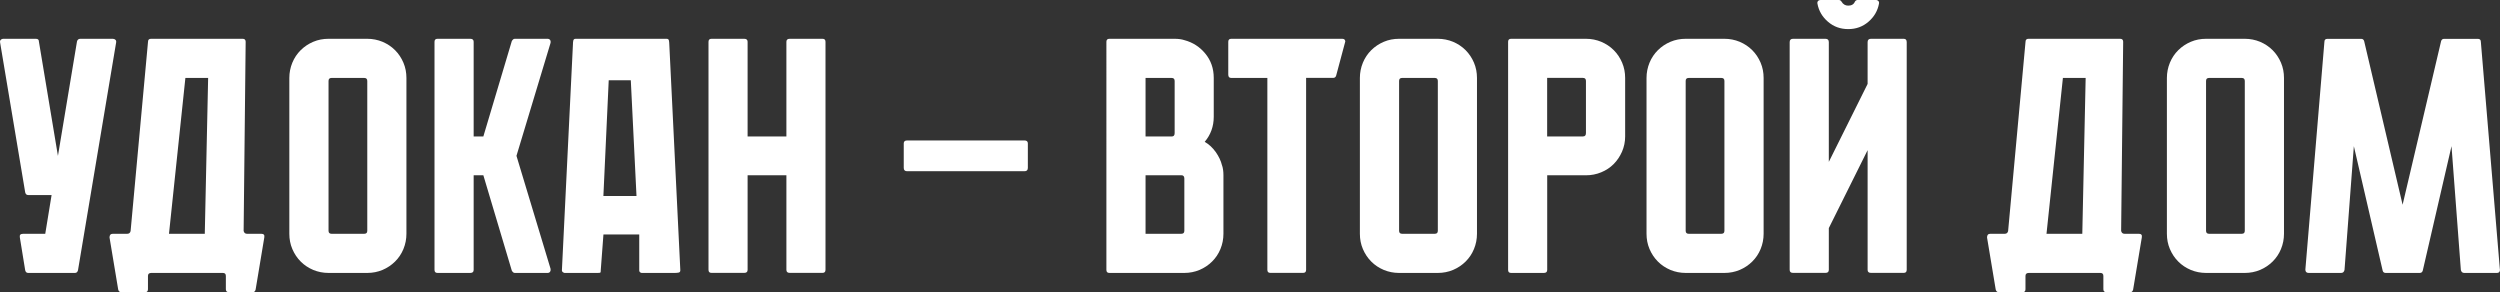 <?xml version="1.0" encoding="UTF-8"?> <svg xmlns="http://www.w3.org/2000/svg" id="_Слой_1" data-name="Слой 1" viewBox="0 0 492.34 57.57"><rect x="0" y="0" width="492.34" height="57.57" fill="#333333" stroke="none"/><defs><style> .cls-1 { fill: #fff; } </style></defs><path class="cls-1" d="M22.87,8.37l-7.51,44.85c-.09.35-.29.53-.59.53H5.55c-.31,0-.51-.17-.59-.53l-1.05-6.45c-.09-.48.11-.72.59-.72h4.41l1.25-7.64h-4.61c-.31,0-.51-.17-.59-.53L.02,8.37c-.04-.22,0-.4.13-.53.13-.13.29-.2.46-.2h6.46c.4,0,.59.18.59.53l3.75,22.53,3.75-22.53c.09-.35.31-.53.66-.53h6.39c.22,0,.4.07.53.2.13.13.17.31.13.53Z"></path><path class="cls-1" d="M47.97,45.45c.09.39.31.59.66.59h2.83c.48,0,.68.24.59.72l-1.71,10.27c-.09.35-.29.53-.59.53h-4.61c-.44,0-.66-.2-.66-.59v-2.63c0-.4-.2-.59-.59-.59h-14.09c-.44,0-.66.2-.66.59v2.63c0,.39-.2.59-.59.59h-4.61c-.35,0-.57-.18-.66-.53l-1.71-10.27c0-.48.22-.72.66-.72h2.83c.35,0,.57-.17.66-.53l3.43-37.28c0-.4.2-.59.59-.59h18.05c.39,0,.59.2.59.59l-.4,37.21ZM33.28,46.04h7.05l.66-30.69h-4.48l-3.23,30.69Z"></path><path class="cls-1" d="M72.33,7.64c1.05,0,2.05.2,3,.59.94.4,1.77.95,2.47,1.65.7.7,1.25,1.53,1.65,2.47.4.95.59,1.94.59,3v30.69c0,1.05-.2,2.05-.59,3-.39.95-.94,1.77-1.65,2.47s-1.53,1.25-2.47,1.65c-.94.39-1.94.59-3,.59h-7.64c-1.05,0-2.05-.2-3-.59-.94-.4-1.77-.94-2.47-1.65-.7-.7-1.25-1.53-1.65-2.47-.4-.94-.59-1.94-.59-3V15.35c0-1.05.2-2.05.59-3,.39-.94.94-1.77,1.65-2.47s1.53-1.25,2.47-1.65c.94-.4,1.94-.59,3-.59h7.64ZM71.74,46.04c.4,0,.59-.2.59-.59V15.94c0-.39-.2-.59-.59-.59h-6.45c-.4,0-.59.2-.59.59v29.51c0,.39.2.59.59.59h6.45Z"></path><path class="cls-1" d="M108.43,52.96c.04.22,0,.41-.1.56-.11.15-.28.23-.49.23h-6.46c-.22,0-.42-.15-.59-.46l-5.6-18.77h-1.91v18.64c0,.39-.22.59-.66.59h-6.46c-.39,0-.59-.2-.59-.59V8.23c0-.4.2-.59.59-.59h6.46c.44,0,.66.2.66.59v18.64h1.91l5.6-18.77c.17-.31.37-.46.59-.46h6.46c.22,0,.38.08.49.23.11.15.14.34.1.56l-6.72,22.26,6.72,22.26Z"></path><path class="cls-1" d="M126.41,53.75c-.09,0-.18-.02-.26-.07-.18-.09-.26-.24-.26-.46v-7.05h-7.05l-.53,7.05c0,.26-.02.42-.07.46s-.22.07-.53.07h-6.46c-.13,0-.22-.02-.26-.07-.22-.09-.33-.24-.33-.46l2.17-44.46c0-.26.02-.52.07-.76.04-.24.2-.36.46-.36h17.92c.26,0,.42.12.46.36.04.24.07.49.07.76l2.17,44.46c0,.26-.11.42-.33.46-.22.04-.46.07-.72.07h-6.52ZM124.23,15.81h-4.35l-1.05,22.79h6.52l-1.12-22.79Z"></path><path class="cls-1" d="M162.57,8.23v44.92c0,.39-.2.59-.59.59h-6.45c-.44,0-.66-.2-.66-.59v-18.64h-7.64v18.64c0,.39-.22.59-.66.59h-6.45c-.4,0-.59-.2-.59-.59V8.23c0-.4.2-.59.59-.59h6.45c.44,0,.66.2.66.59v18.64h7.64V8.23c0-.4.22-.59.66-.59h6.45c.4,0,.59.2.59.59Z"></path><path class="cls-1" d="M178.64,27.66h23.12c.44,0,.66.2.66.59v4.81c0,.44-.22.66-.66.66h-23.12c-.44,0-.66-.22-.66-.66v-4.81c0-.39.22-.59.66-.59Z"></path><path class="cls-1" d="M240.68,32.6c.17.53.26,1.16.26,1.91v11.53c0,1.05-.2,2.05-.59,3-.39.95-.94,1.77-1.65,2.47s-1.53,1.25-2.47,1.65c-.94.39-1.94.59-3,.59h-14.75c-.4,0-.59-.2-.59-.59V8.23c0-.4.2-.59.59-.59h12.84c.75,0,1.38.09,1.91.26,1.67.44,3.05,1.33,4.15,2.67,1.1,1.34,1.65,2.93,1.65,4.78v7.64c0,1.89-.59,3.54-1.78,4.94.83.48,1.56,1.15,2.17,2.01.61.86,1.03,1.75,1.25,2.67ZM225.6,15.35v11.53h5.14c.4,0,.59-.22.59-.66v-10.28c0-.39-.2-.59-.59-.59h-5.14ZM225.6,46.04h7.05c.4,0,.59-.2.59-.59v-10.28c0-.44-.2-.66-.59-.66h-7.05v11.53Z"></path><path class="cls-1" d="M264.92,8.23l-1.78,6.65c-.09.31-.29.46-.59.46h-5.33v37.81c0,.39-.2.59-.59.59h-6.45c-.4,0-.59-.2-.59-.59V15.35h-7.11c-.4,0-.59-.22-.59-.66v-6.46c0-.4.2-.59.59-.59h21.87c.39,0,.59.2.59.59Z"></path><path class="cls-1" d="M283.16,7.64c1.05,0,2.05.2,3,.59.94.4,1.77.95,2.47,1.65.7.7,1.25,1.53,1.65,2.47.4.95.59,1.94.59,3v30.69c0,1.05-.2,2.05-.59,3-.39.95-.94,1.77-1.65,2.47s-1.53,1.25-2.47,1.65c-.94.39-1.94.59-3,.59h-7.64c-1.05,0-2.05-.2-3-.59-.94-.4-1.77-.94-2.47-1.65-.7-.7-1.25-1.53-1.65-2.47-.4-.94-.59-1.94-.59-3V15.35c0-1.05.2-2.05.59-3,.39-.94.94-1.77,1.65-2.47s1.53-1.25,2.47-1.65c.94-.4,1.94-.59,3-.59h7.64ZM282.57,46.04c.4,0,.59-.2.59-.59V15.94c0-.39-.2-.59-.59-.59h-6.45c-.4,0-.59.2-.59.59v29.51c0,.39.2.59.59.59h6.45Z"></path><path class="cls-1" d="M312.34,7.64c1.05,0,2.05.2,3,.59.94.4,1.77.95,2.47,1.65.7.7,1.25,1.53,1.65,2.47.4.95.59,1.94.59,3v11.53c0,1.05-.21,2.05-.62,3-.42.94-.97,1.76-1.65,2.44s-1.49,1.22-2.44,1.61c-.94.39-1.94.59-3,.59h-7.64v18.64c0,.39-.22.59-.66.59h-6.45c-.4,0-.59-.2-.59-.59V8.23c0-.4.2-.59.59-.59h14.75ZM311.74,26.87c.4,0,.59-.22.59-.66v-10.28c0-.39-.2-.59-.59-.59h-7.05v11.53h7.05Z"></path><path class="cls-1" d="M339.61,7.64c1.05,0,2.05.2,3,.59.94.4,1.77.95,2.47,1.65.7.7,1.25,1.53,1.65,2.47.4.95.59,1.94.59,3v30.69c0,1.05-.2,2.05-.59,3-.39.95-.94,1.77-1.65,2.47s-1.53,1.25-2.47,1.65c-.94.39-1.94.59-3,.59h-7.64c-1.05,0-2.05-.2-3-.59-.94-.4-1.77-.94-2.47-1.65-.7-.7-1.25-1.53-1.65-2.47-.4-.94-.59-1.94-.59-3V15.35c0-1.05.2-2.05.59-3,.39-.94.94-1.77,1.65-2.47s1.53-1.25,2.47-1.65c.94-.4,1.94-.59,3-.59h7.64ZM339.01,46.04c.4,0,.59-.2.59-.59V15.94c0-.39-.2-.59-.59-.59h-6.45c-.4,0-.59.2-.59.59v29.51c0,.39.2.59.59.59h6.45Z"></path><path class="cls-1" d="M374.91,7.64c.4,0,.59.22.59.66v44.85c0,.39-.2.59-.59.59h-6.45c-.44,0-.66-.2-.66-.59v-23.58l-7.64,15.35v8.23c0,.39-.22.59-.66.59h-6.39c-.44,0-.66-.2-.66-.59V8.3c0-.44.22-.66.66-.66h6.39c.44,0,.66.22.66.66v23.58l7.64-15.35v-8.23c0-.44.22-.66.66-.66h6.45ZM363.98,5.73c-1.54,0-2.87-.48-3.99-1.45-1.12-.96-1.81-2.15-2.07-3.56-.04-.22,0-.39.13-.53.13-.13.31-.2.53-.2h3.49c.26,0,.46.11.59.33.31.53.75.79,1.32.79.66,0,1.1-.26,1.32-.79.13-.22.33-.33.59-.33h3.56c.18,0,.33.07.46.2.13.13.17.31.13.53-.26,1.41-.95,2.59-2.07,3.56-1.12.97-2.45,1.45-3.98,1.45Z"></path><path class="cls-1" d="M417.72,45.45c.09.39.31.59.66.59h2.83c.48,0,.68.24.59.72l-1.71,10.27c-.09.35-.29.53-.59.53h-4.61c-.44,0-.66-.2-.66-.59v-2.63c0-.4-.2-.59-.59-.59h-14.09c-.44,0-.66.2-.66.59v2.63c0,.39-.2.59-.59.59h-4.61c-.35,0-.57-.18-.66-.53l-1.71-10.27c0-.48.22-.72.66-.72h2.83c.35,0,.57-.17.66-.53l3.43-37.28c0-.4.2-.59.59-.59h18.05c.39,0,.59.2.59.59l-.4,37.21ZM403.03,46.04h7.05l.66-30.69h-4.48l-3.23,30.69Z"></path><path class="cls-1" d="M442.09,7.64c1.05,0,2.05.2,3,.59.94.4,1.77.95,2.47,1.65.7.7,1.25,1.53,1.65,2.47.4.95.59,1.94.59,3v30.69c0,1.05-.2,2.05-.59,3-.39.95-.94,1.77-1.65,2.47s-1.53,1.25-2.47,1.65c-.94.39-1.94.59-3,.59h-7.64c-1.05,0-2.05-.2-3-.59-.94-.4-1.77-.94-2.47-1.65-.7-.7-1.25-1.53-1.65-2.47-.4-.94-.59-1.94-.59-3V15.35c0-1.05.2-2.05.59-3,.39-.94.94-1.77,1.65-2.47s1.53-1.25,2.47-1.65c.94-.4,1.94-.59,3-.59h7.64ZM441.49,46.04c.4,0,.59-.2.59-.59V15.94c0-.39-.2-.59-.59-.59h-6.45c-.4,0-.59.2-.59.59v29.51c0,.39.2.59.59.59h6.45Z"></path><path class="cls-1" d="M492.34,53.09c0,.44-.2.66-.59.66h-6.46c-.35,0-.57-.2-.66-.59l-1.84-24.37-5.66,24.5c-.09.31-.29.46-.59.46h-6.72c-.31,0-.51-.15-.59-.46l-5.67-24.5-1.84,24.37c-.09.39-.31.59-.66.59h-6.39c-.44,0-.66-.22-.66-.66l3.75-44.85c0-.4.2-.59.59-.59h6.65c.31,0,.5.15.59.46l7.57,32.21,7.58-32.21c.09-.31.29-.46.59-.46h6.65c.39,0,.59.2.59.59l3.75,44.85Z"></path></svg> 